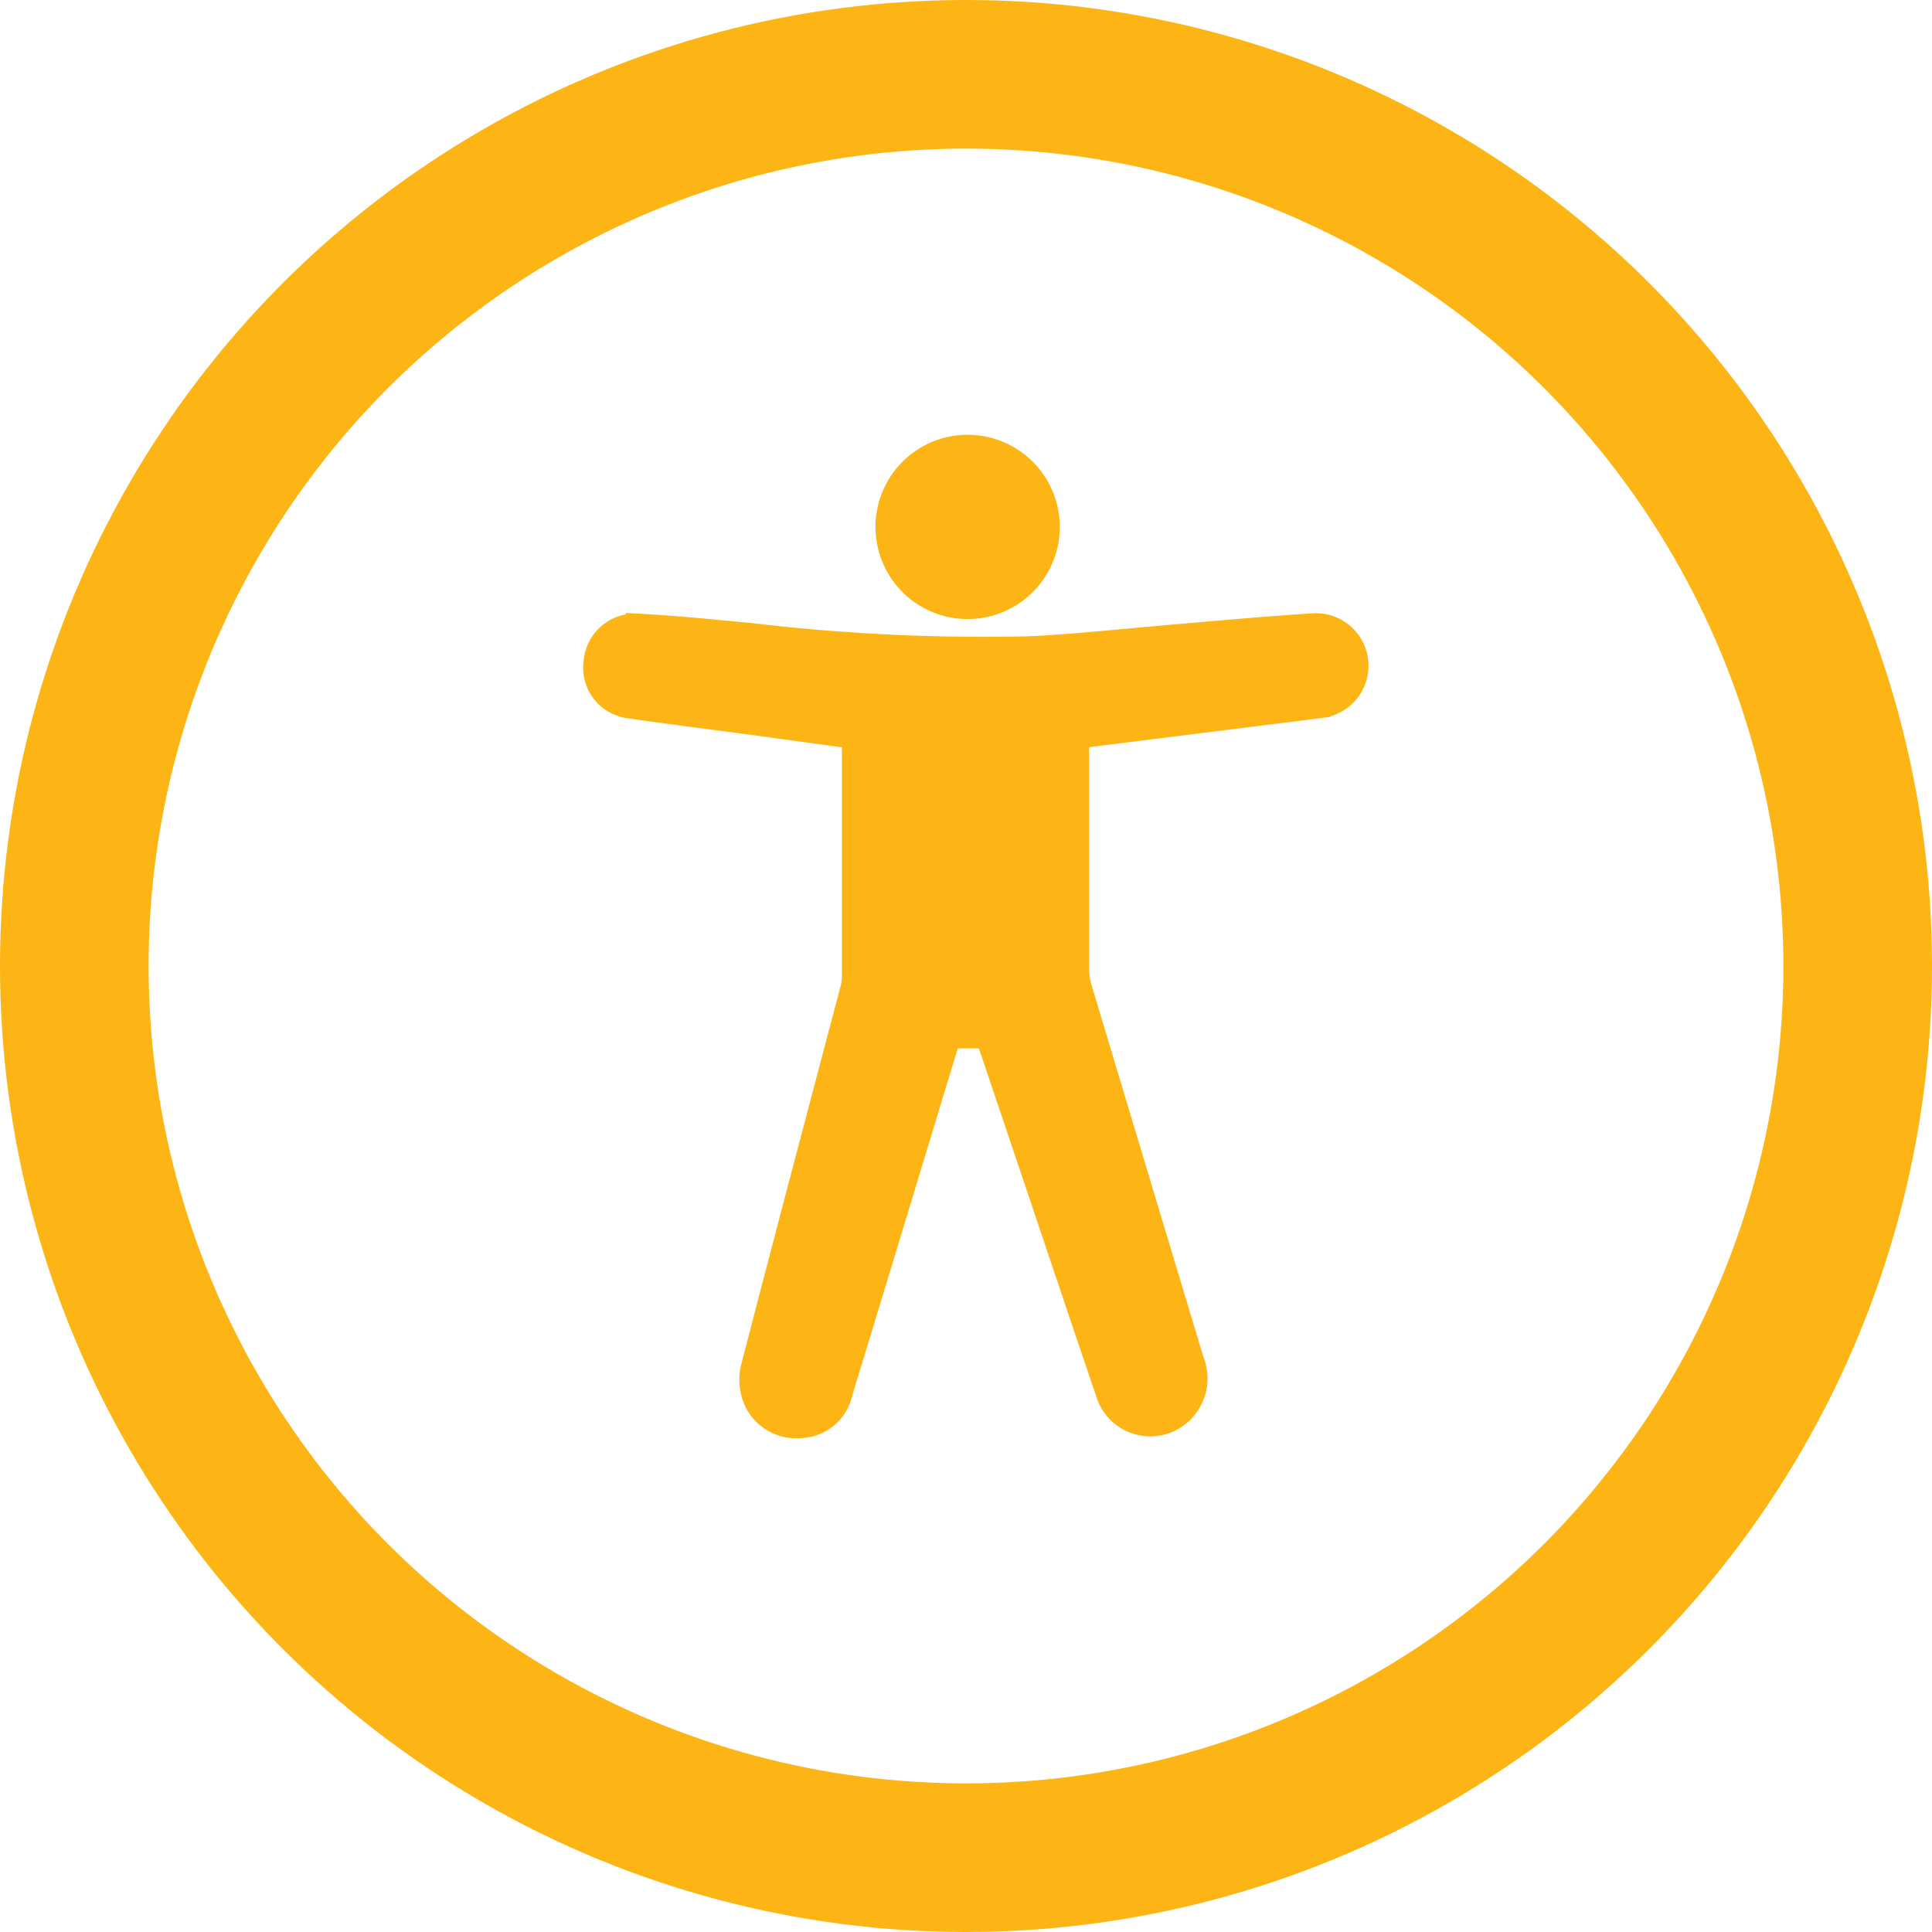 <svg xmlns="http://www.w3.org/2000/svg" width="26" height="26" viewBox="0 0 26 26">
  <g id="Group_6644" data-name="Group 6644" transform="translate(-1344 -52)">
    <g id="Ellipse_1511" data-name="Ellipse 1511" transform="translate(1344 52)" fill="none" stroke="#fcb514" stroke-width="2">
      <circle cx="13" cy="13" r="13" stroke="none"/>
      <circle cx="13" cy="13" r="12" fill="none"/>
    </g>
    <path id="Path_9088" data-name="Path 9088" d="M877.98,438.374l2.336-.293c.307-.039.614-.075.92-.116a.557.557,0,1,0-.09-1.111c-.646.042-1.29.1-1.935.156s-1.27.124-1.906.154a26.664,26.664,0,0,1-3.732-.181c-.507-.047-1.014-.1-1.522-.126a.548.548,0,0,0-.567.511.536.536,0,0,0,.471.6c.494.071.989.136,1.484.2l1.516.207c0,.04.007.073.007.105v3.113a.734.734,0,0,1-.027.182c-.448,1.7-.9,3.4-1.339,5.1a.721.721,0,0,0,.044.424.616.616,0,0,0,.629.354.583.583,0,0,0,.536-.458q.61-2,1.218-4.008c.079-.261.159-.522.238-.778h.5c.015.041.03.08.043.12l.6,1.78c.323.96.644,1.92.971,2.878a.61.61,0,0,0,.847.385.634.634,0,0,0,.314-.81q-.754-2.5-1.507-5.009a1,1,0,0,1-.041-.28v-2.927Zm-2.566-2.844a1.09,1.09,0,1,0,1.1-1.079,1.09,1.09,0,0,0-1.1,1.079Z" transform="translate(480.518 -376.45)" fill="#fcb514" stroke="#fcb514" stroke-width="0.3"/>
  </g>
</svg>
